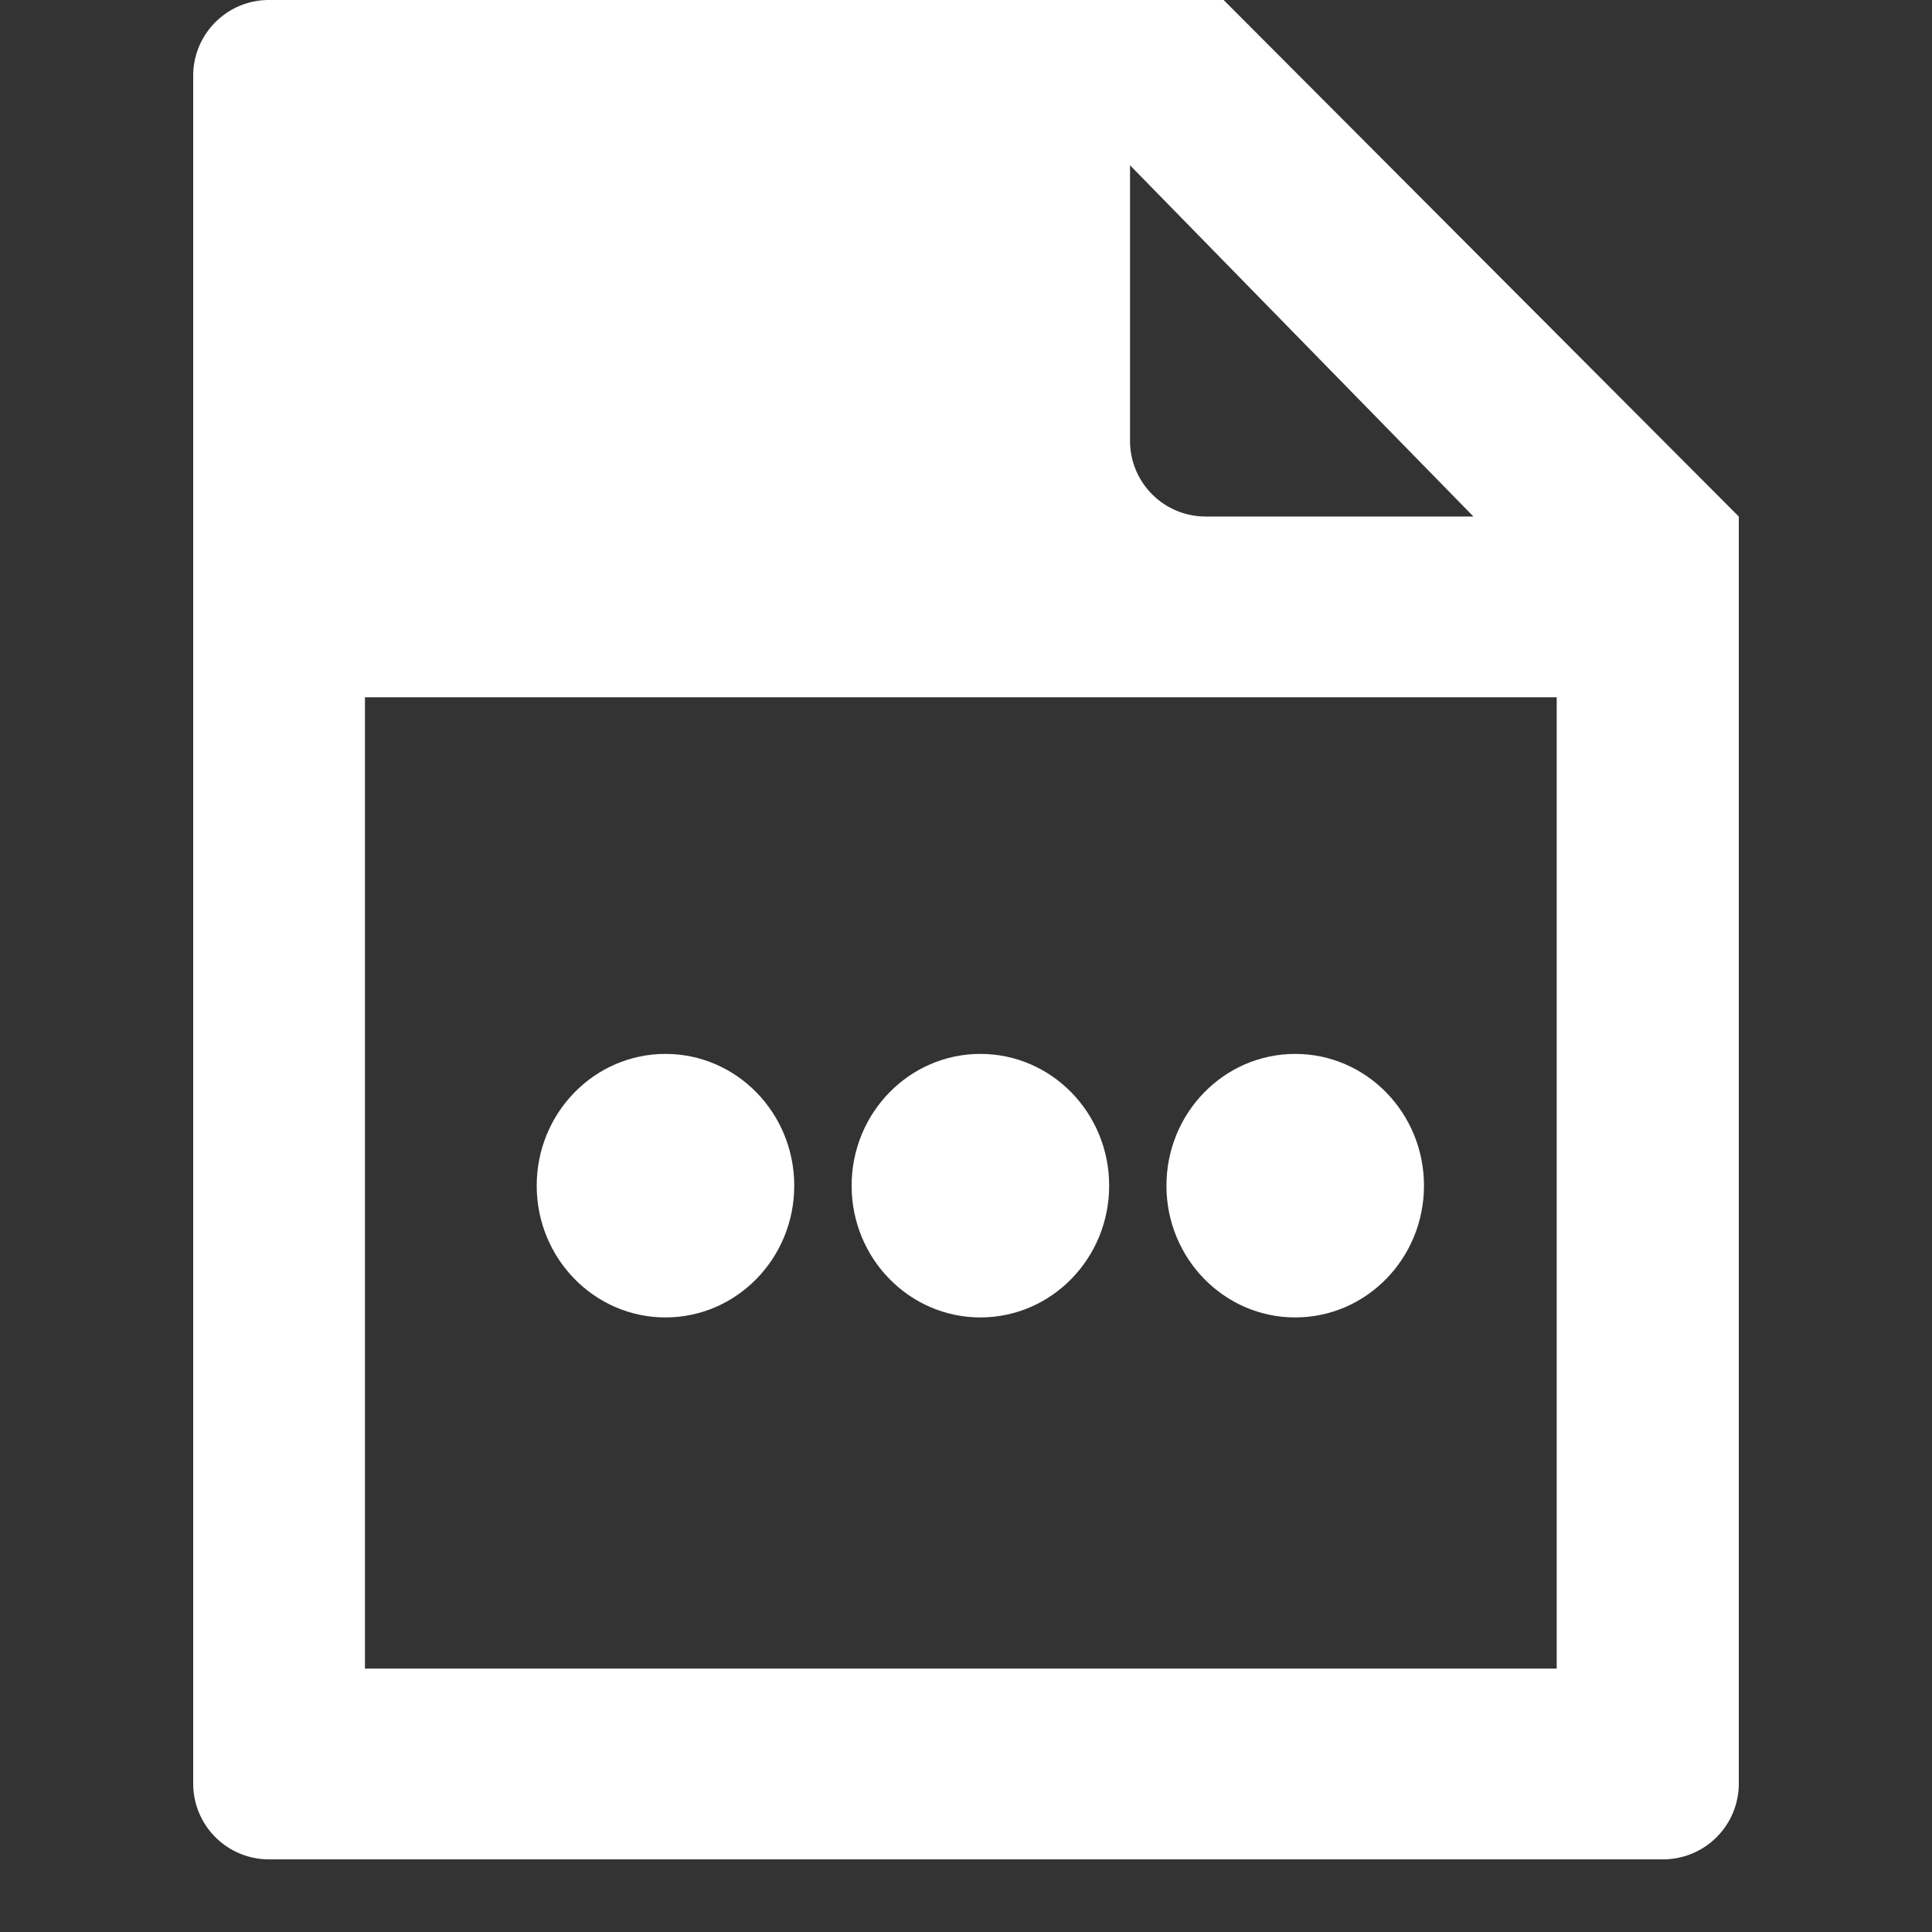 <svg xmlns="http://www.w3.org/2000/svg" width="20" height="20" viewBox="0 0 20 20">
    <rect x="0" y="0" width="20" height="20" fill="#333333" stroke="none"/>
    <g fill="#FFF" fill-rule="evenodd">
        <path d="M2.784 0h9.883L18 5.347v13.117a.784.784 0 0 1-.784.784H2.784A.784.784 0 0 1 2 18.464V.784C2 .351 2.351 0 2.784 0zm.994 7.218v10.055h12.337V7.218H3.778zm7.92-5.507v2.852c0 .433.35.784.784.784h2.771l-3.555-3.636z"/>
        <g transform="translate(5.556 10.91)">
            <ellipse cx="1.333" cy="1.364" rx="1.333" ry="1.364"/>
            <ellipse cx="7.852" cy="1.364" rx="1.333" ry="1.364"/>
            <ellipse cx="4.593" cy="1.364" rx="1.333" ry="1.364"/>
        </g>
    </g>
</svg>
